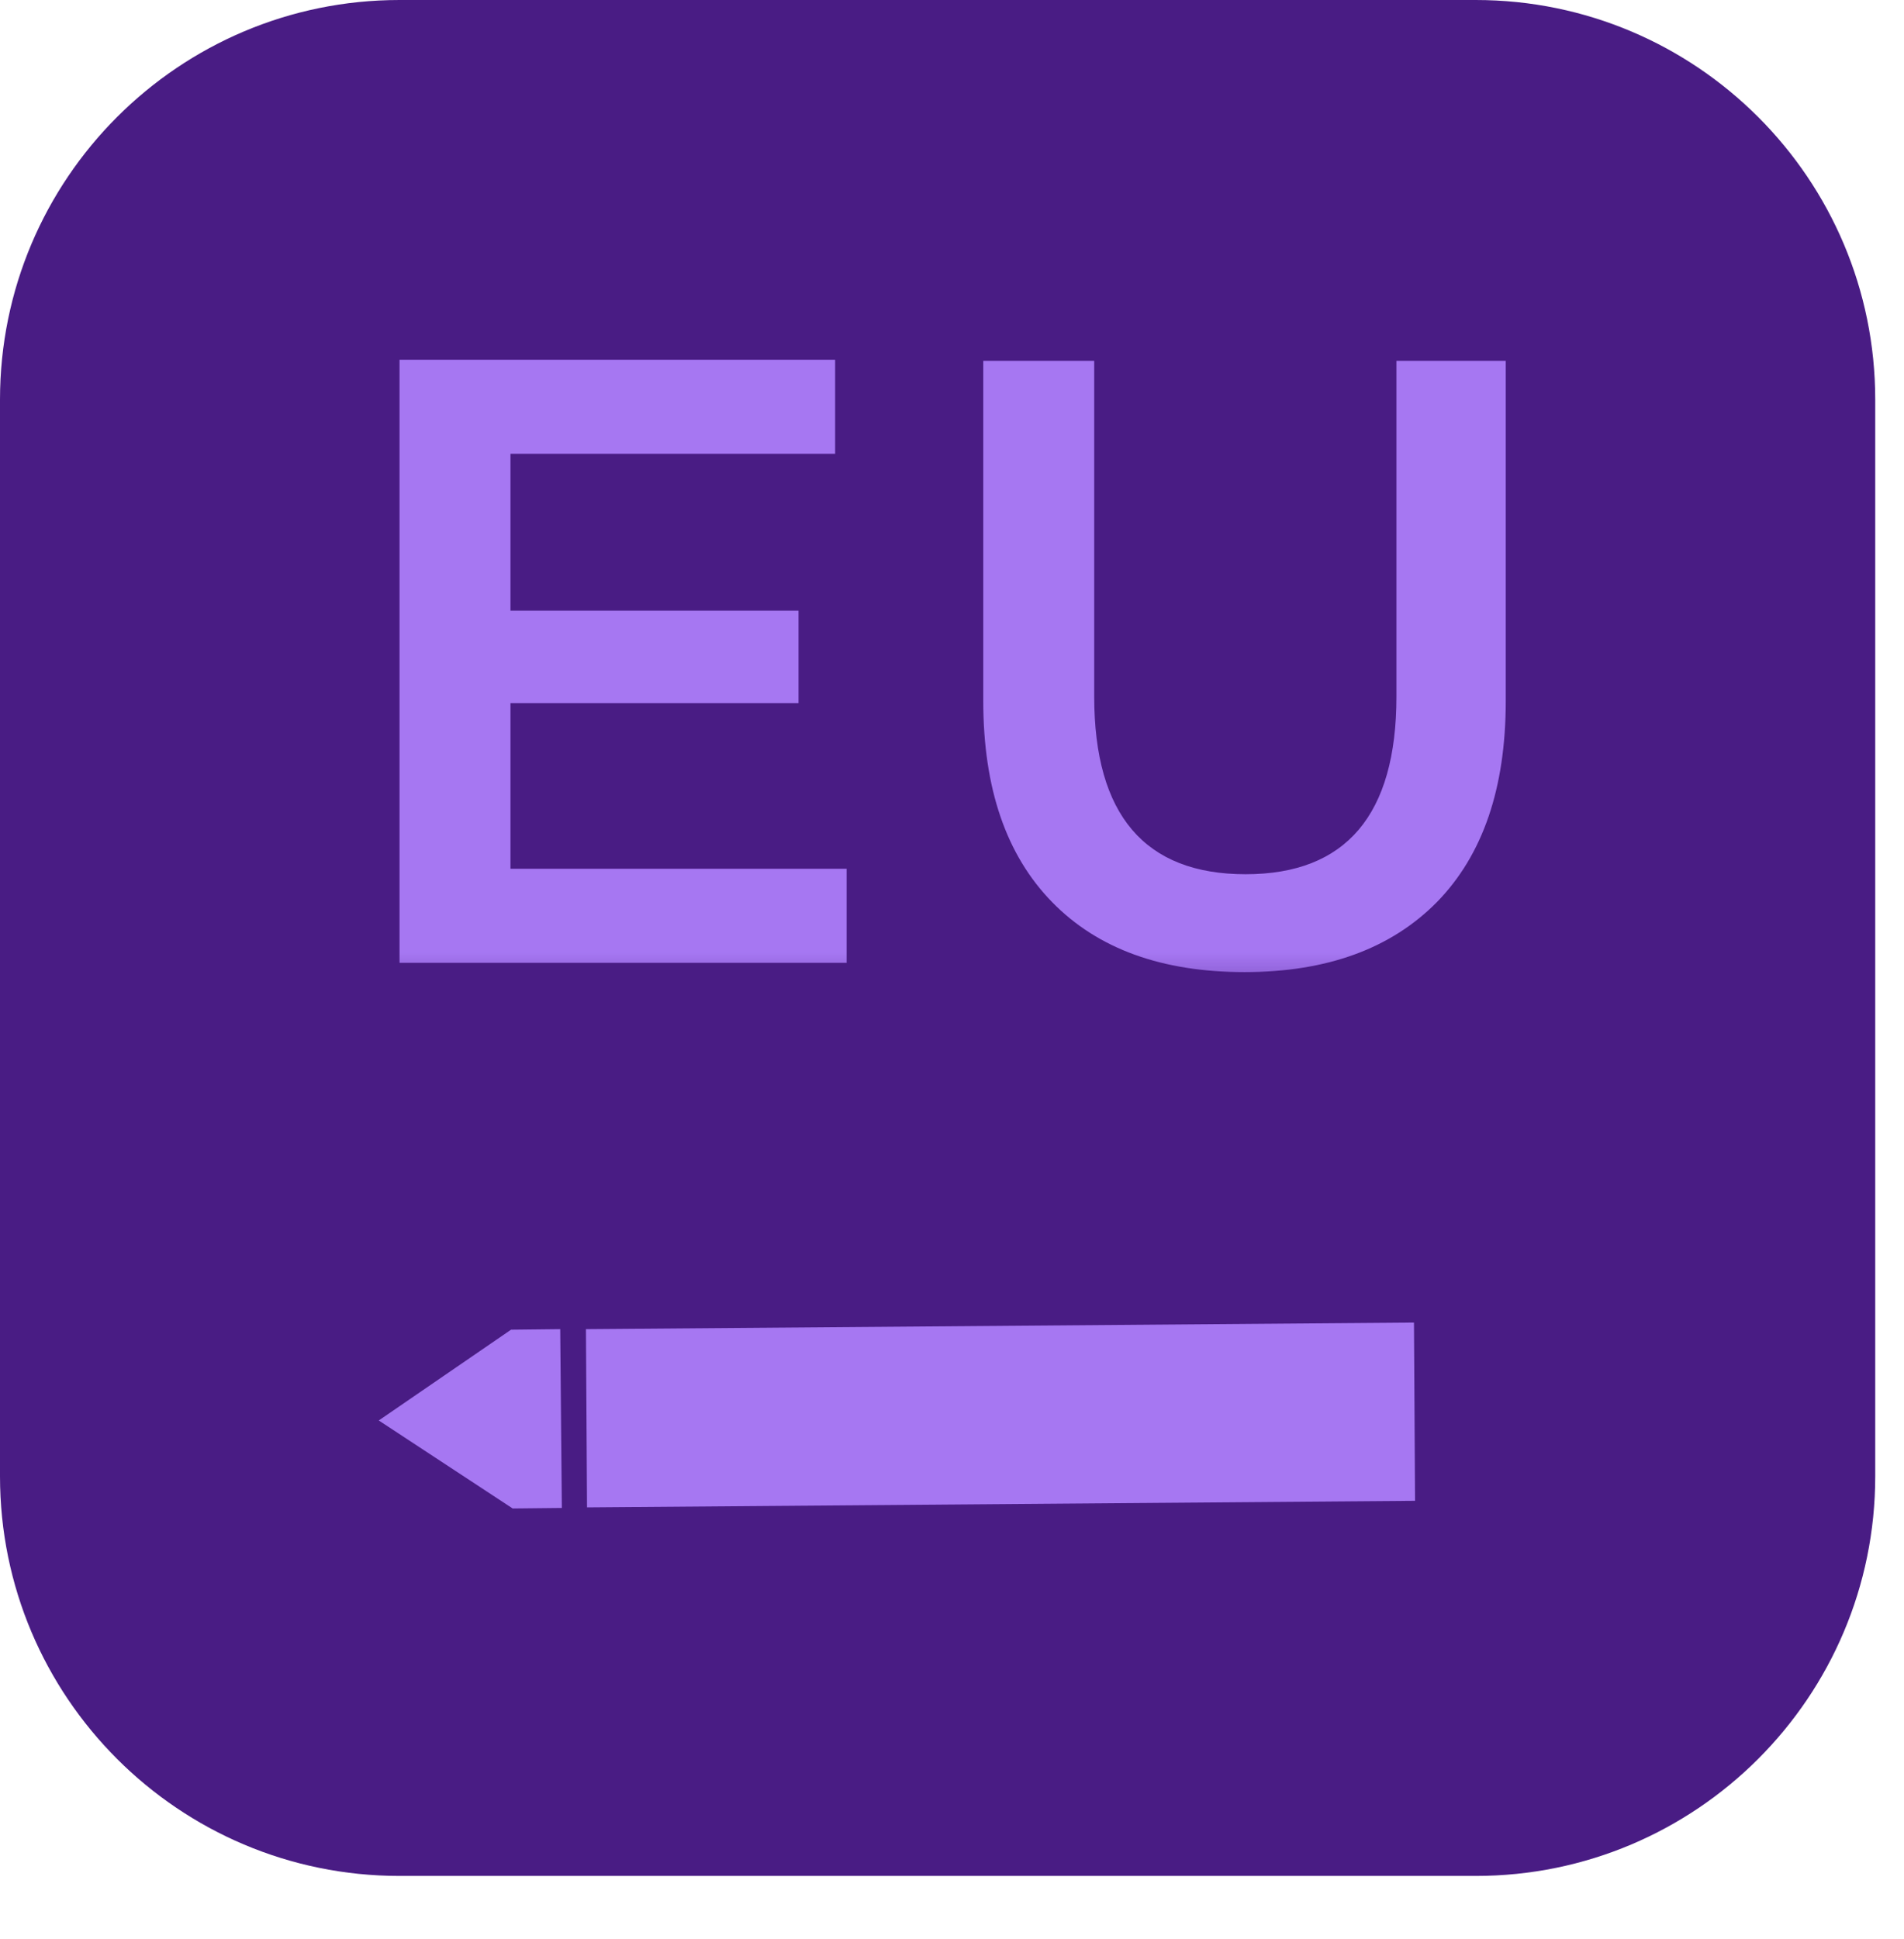 <svg width="55" height="56" viewBox="0 0 55 56" fill="none" xmlns="http://www.w3.org/2000/svg">
<path d="M42.628 0H11.541C5.167 0 0 5.167 0 11.541V42.628C0 49.002 5.167 54.169 11.541 54.169H42.628C49.002 54.169 54.169 49.002 54.169 42.628V11.541C54.169 5.167 49.002 0 42.628 0Z" fill="#491C84"/>
<mask id="mask0_493_294" style="mask-type:luminance" maskUnits="userSpaceOnUse" x="6" y="18" width="44" height="43">
<path d="M49.733 18.282H6.6V60.657H49.733V18.282Z" fill="white"/>
</mask>
<g mask="url(#mask0_493_294)">
<path d="M14.762 38.396L10.941 41.017L14.809 43.558L16.23 43.543L16.183 38.38L14.762 38.396Z" fill="#A677F2"/>
<path d="M16.926 38.38L16.957 43.527L40.876 43.337L40.845 38.19L16.926 38.38Z" fill="#A677F2"/>
</g>
<mask id="mask1_493_294" style="mask-type:luminance" maskUnits="userSpaceOnUse" x="6" y="5" width="43" height="24">
<path d="M48.643 5.81H6.379V28.639H48.643V5.81Z" fill="white"/>
</mask>
<g mask="url(#mask1_493_294)">
<path d="M35.949 28.07C38.333 28.07 40.181 27.391 41.507 26.049C42.833 24.692 43.496 22.765 43.496 20.239V10.419H40.338V20.113C40.338 23.523 38.886 25.244 35.981 25.244C33.076 25.244 31.608 23.539 31.608 20.113V10.419H28.403V20.239C28.403 22.765 29.066 24.692 30.392 26.049C31.718 27.407 33.581 28.07 35.949 28.07ZM14.746 25.102V20.303H23.066V17.634H14.746V13.103H24.124V10.388H11.541V27.802H24.456V25.086H14.73L14.746 25.102Z" fill="#A677F2"/>
</g>
</svg>

